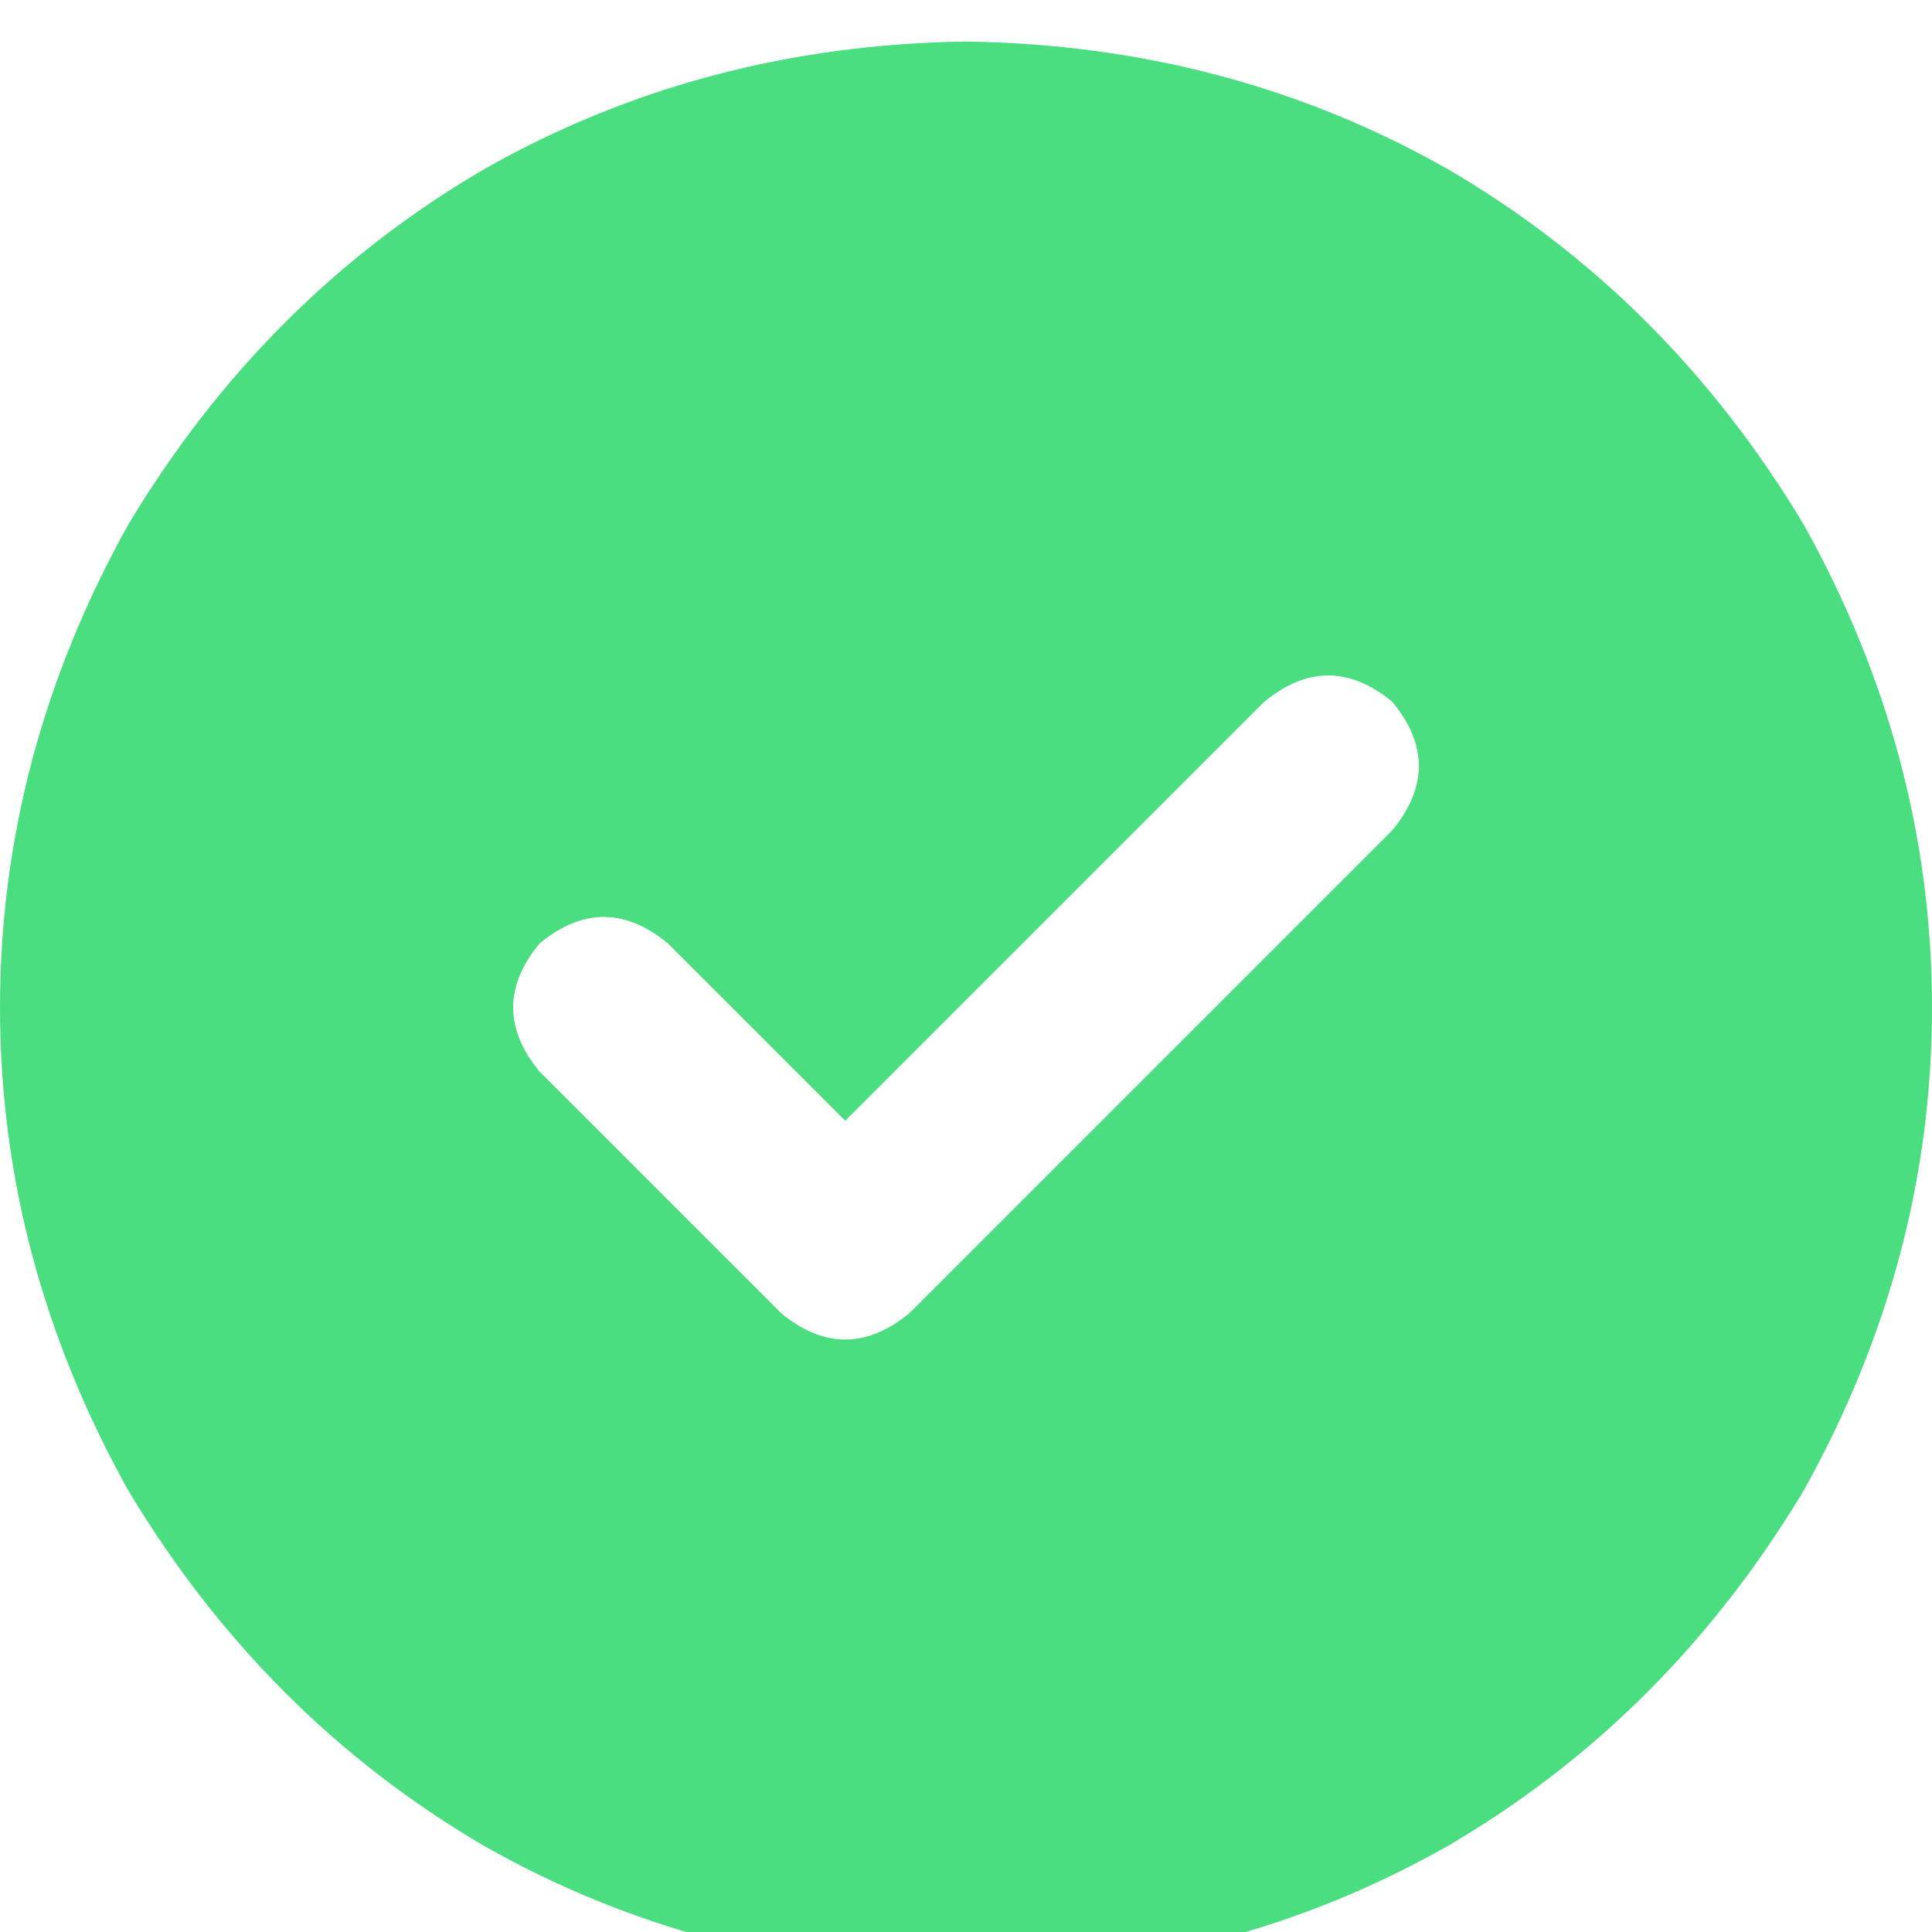 <svg width="20" height="20" viewBox="0 0 20 20" fill="none" xmlns="http://www.w3.org/2000/svg">
<g clip-path="url(#clip0_353_7885)">
<path d="M10 20.43C11.823 20.404 13.49 19.961 15 19.102C16.51 18.216 17.734 16.992 18.672 15.43C19.557 13.841 20 12.175 20 10.43C20 8.685 19.557 7.018 18.672 5.43C17.734 3.867 16.51 2.643 15 1.758C13.49 0.898 11.823 0.456 10 0.43C8.177 0.456 6.51 0.898 5 1.758C3.49 2.643 2.266 3.867 1.328 5.43C0.443 7.018 0 8.685 0 10.43C0 12.175 0.443 13.841 1.328 15.43C2.266 16.992 3.49 18.216 5 19.102C6.51 19.961 8.177 20.404 10 20.43ZM14.414 8.594L9.414 13.594C8.971 13.958 8.529 13.958 8.086 13.594L5.586 11.094C5.221 10.651 5.221 10.208 5.586 9.766C6.029 9.401 6.471 9.401 6.914 9.766L8.75 11.602L13.086 7.266C13.529 6.901 13.971 6.901 14.414 7.266C14.779 7.708 14.779 8.151 14.414 8.594Z" fill="#4ADE80"/>
</g>
<defs>
<clipPath id="clip0_353_7885">
<rect width="20" height="20" fill="white"/>
</clipPath>
</defs>
</svg>
